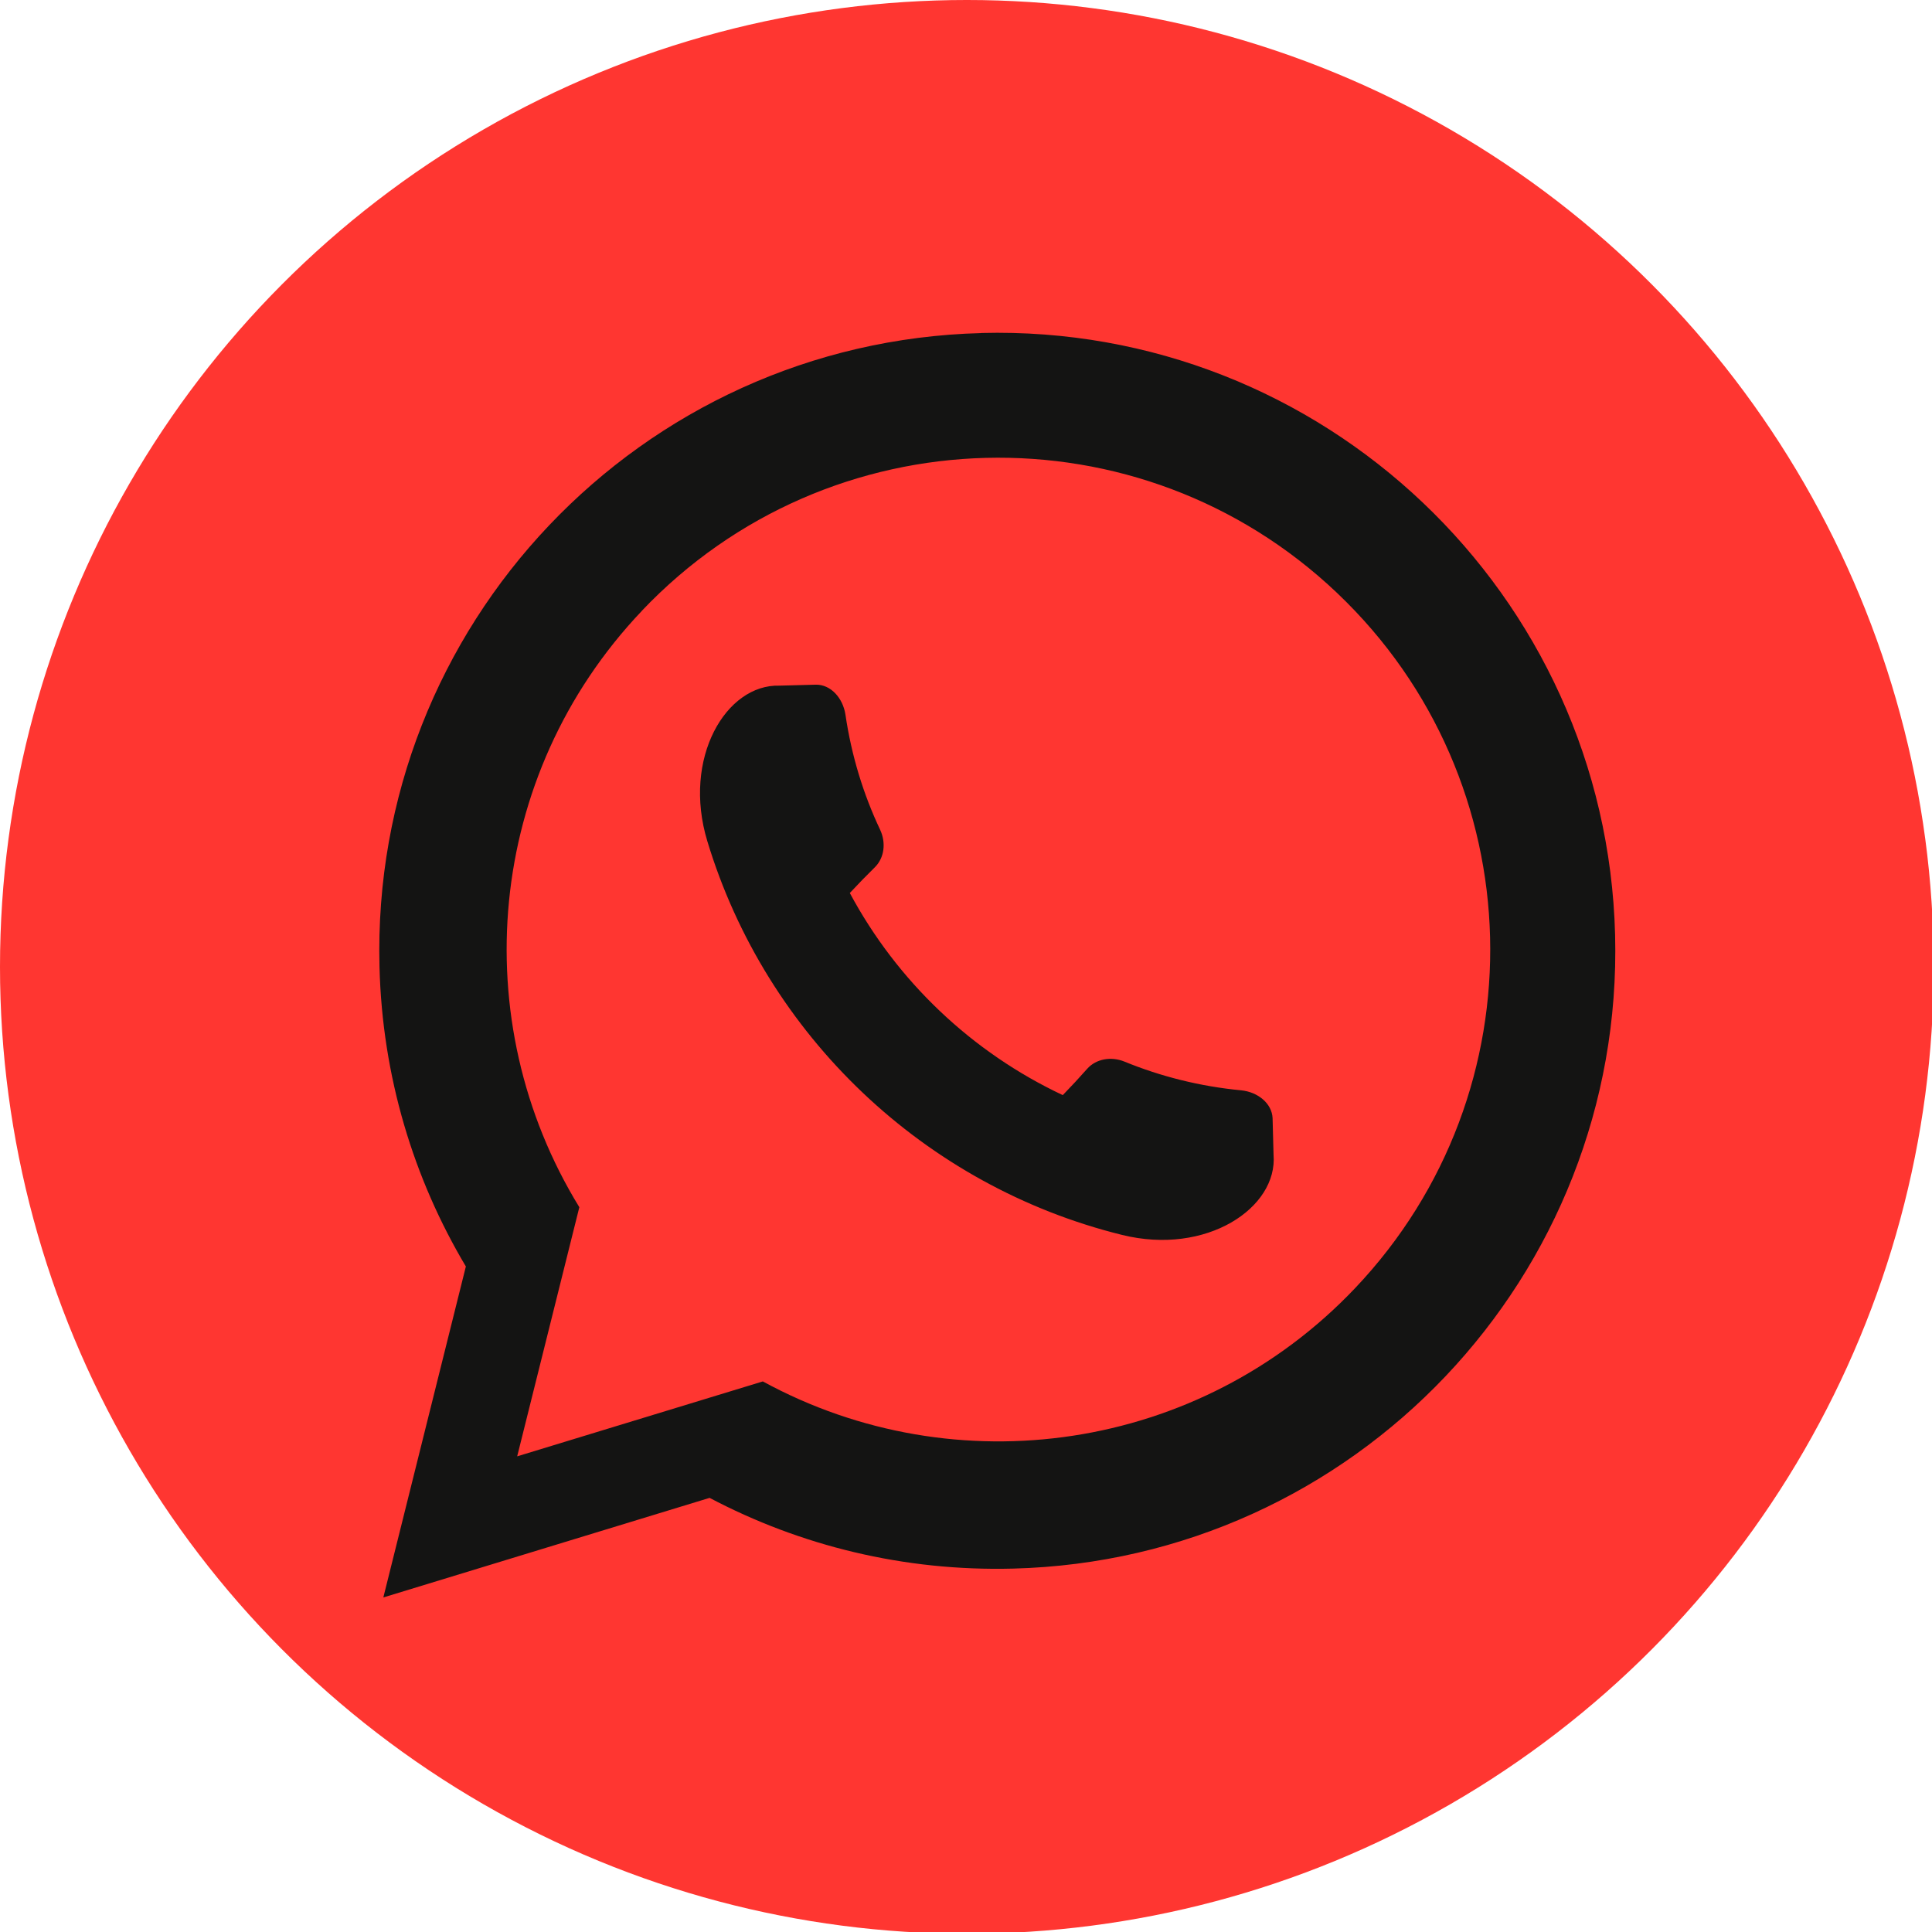 <?xml version="1.0" encoding="UTF-8" standalone="no"?><svg xmlns="http://www.w3.org/2000/svg" xmlns:xlink="http://www.w3.org/1999/xlink" clip-rule="evenodd" fill="#000000" fill-rule="evenodd" height="22.1" image-rendering="optimizeQuality" preserveAspectRatio="xMidYMid meet" shape-rendering="geometricPrecision" text-rendering="geometricPrecision" version="1" viewBox="0.0 0.0 22.1 22.1" width="22.1" zoomAndPan="magnify"><g><g id="change1_1"><circle cx="11.06" cy="11.06" fill="#ff3631" r="11.06"/></g><g id="change2_1"><path d="M11.225 3.809c3.903,-0.101 7.149,2.981 7.25,6.884 0.101,3.903 -2.981,7.149 -6.884,7.25 -1.253,0.033 -2.438,-0.263 -3.474,-0.809l-3.732 1.139 0.944 -3.786c-0.599,-1.006 -0.956,-2.174 -0.988,-3.427 -0.101,-3.903 2.981,-7.149 6.884,-7.25zm-3.884 3.18c-1.789,1.884 -2.022,4.691 -0.714,6.82l-0.711 2.85 2.81 -0.857c2.206,1.203 4.994,0.809 6.774,-1.066 2.138,-2.252 2.049,-5.809 -0.202,-7.95l-0.004 -0.004c-2.253,-2.139 -5.813,-2.048 -7.953,0.206zm4.814 5.537c-1.037,-0.488 -1.893,-1.301 -2.434,-2.311 0.094,-0.101 0.19,-0.2 0.288,-0.296 0.107,-0.107 0.128,-0.279 0.059,-0.427 -0.192,-0.406 -0.328,-0.848 -0.397,-1.317 -0.029,-0.192 -0.169,-0.345 -0.337,-0.343 -0.119,0.003 -0.264,0.007 -0.417,0.011 -0.61,-0.019 -1.115,0.827 -0.826,1.779 0.674,2.226 2.485,3.946 4.744,4.504 0.965,0.239 1.784,-0.31 1.733,-0.918 -0.004,-0.139 -0.007,-0.278 -0.011,-0.417 -0.007,-0.168 -0.167,-0.3 -0.36,-0.319 -0.472,-0.045 -0.921,-0.159 -1.336,-0.329 -0.151,-0.061 -0.322,-0.031 -0.423,0.081 -0.091,0.103 -0.185,0.204 -0.281,0.303z" fill="#141413"/></g></g></svg>